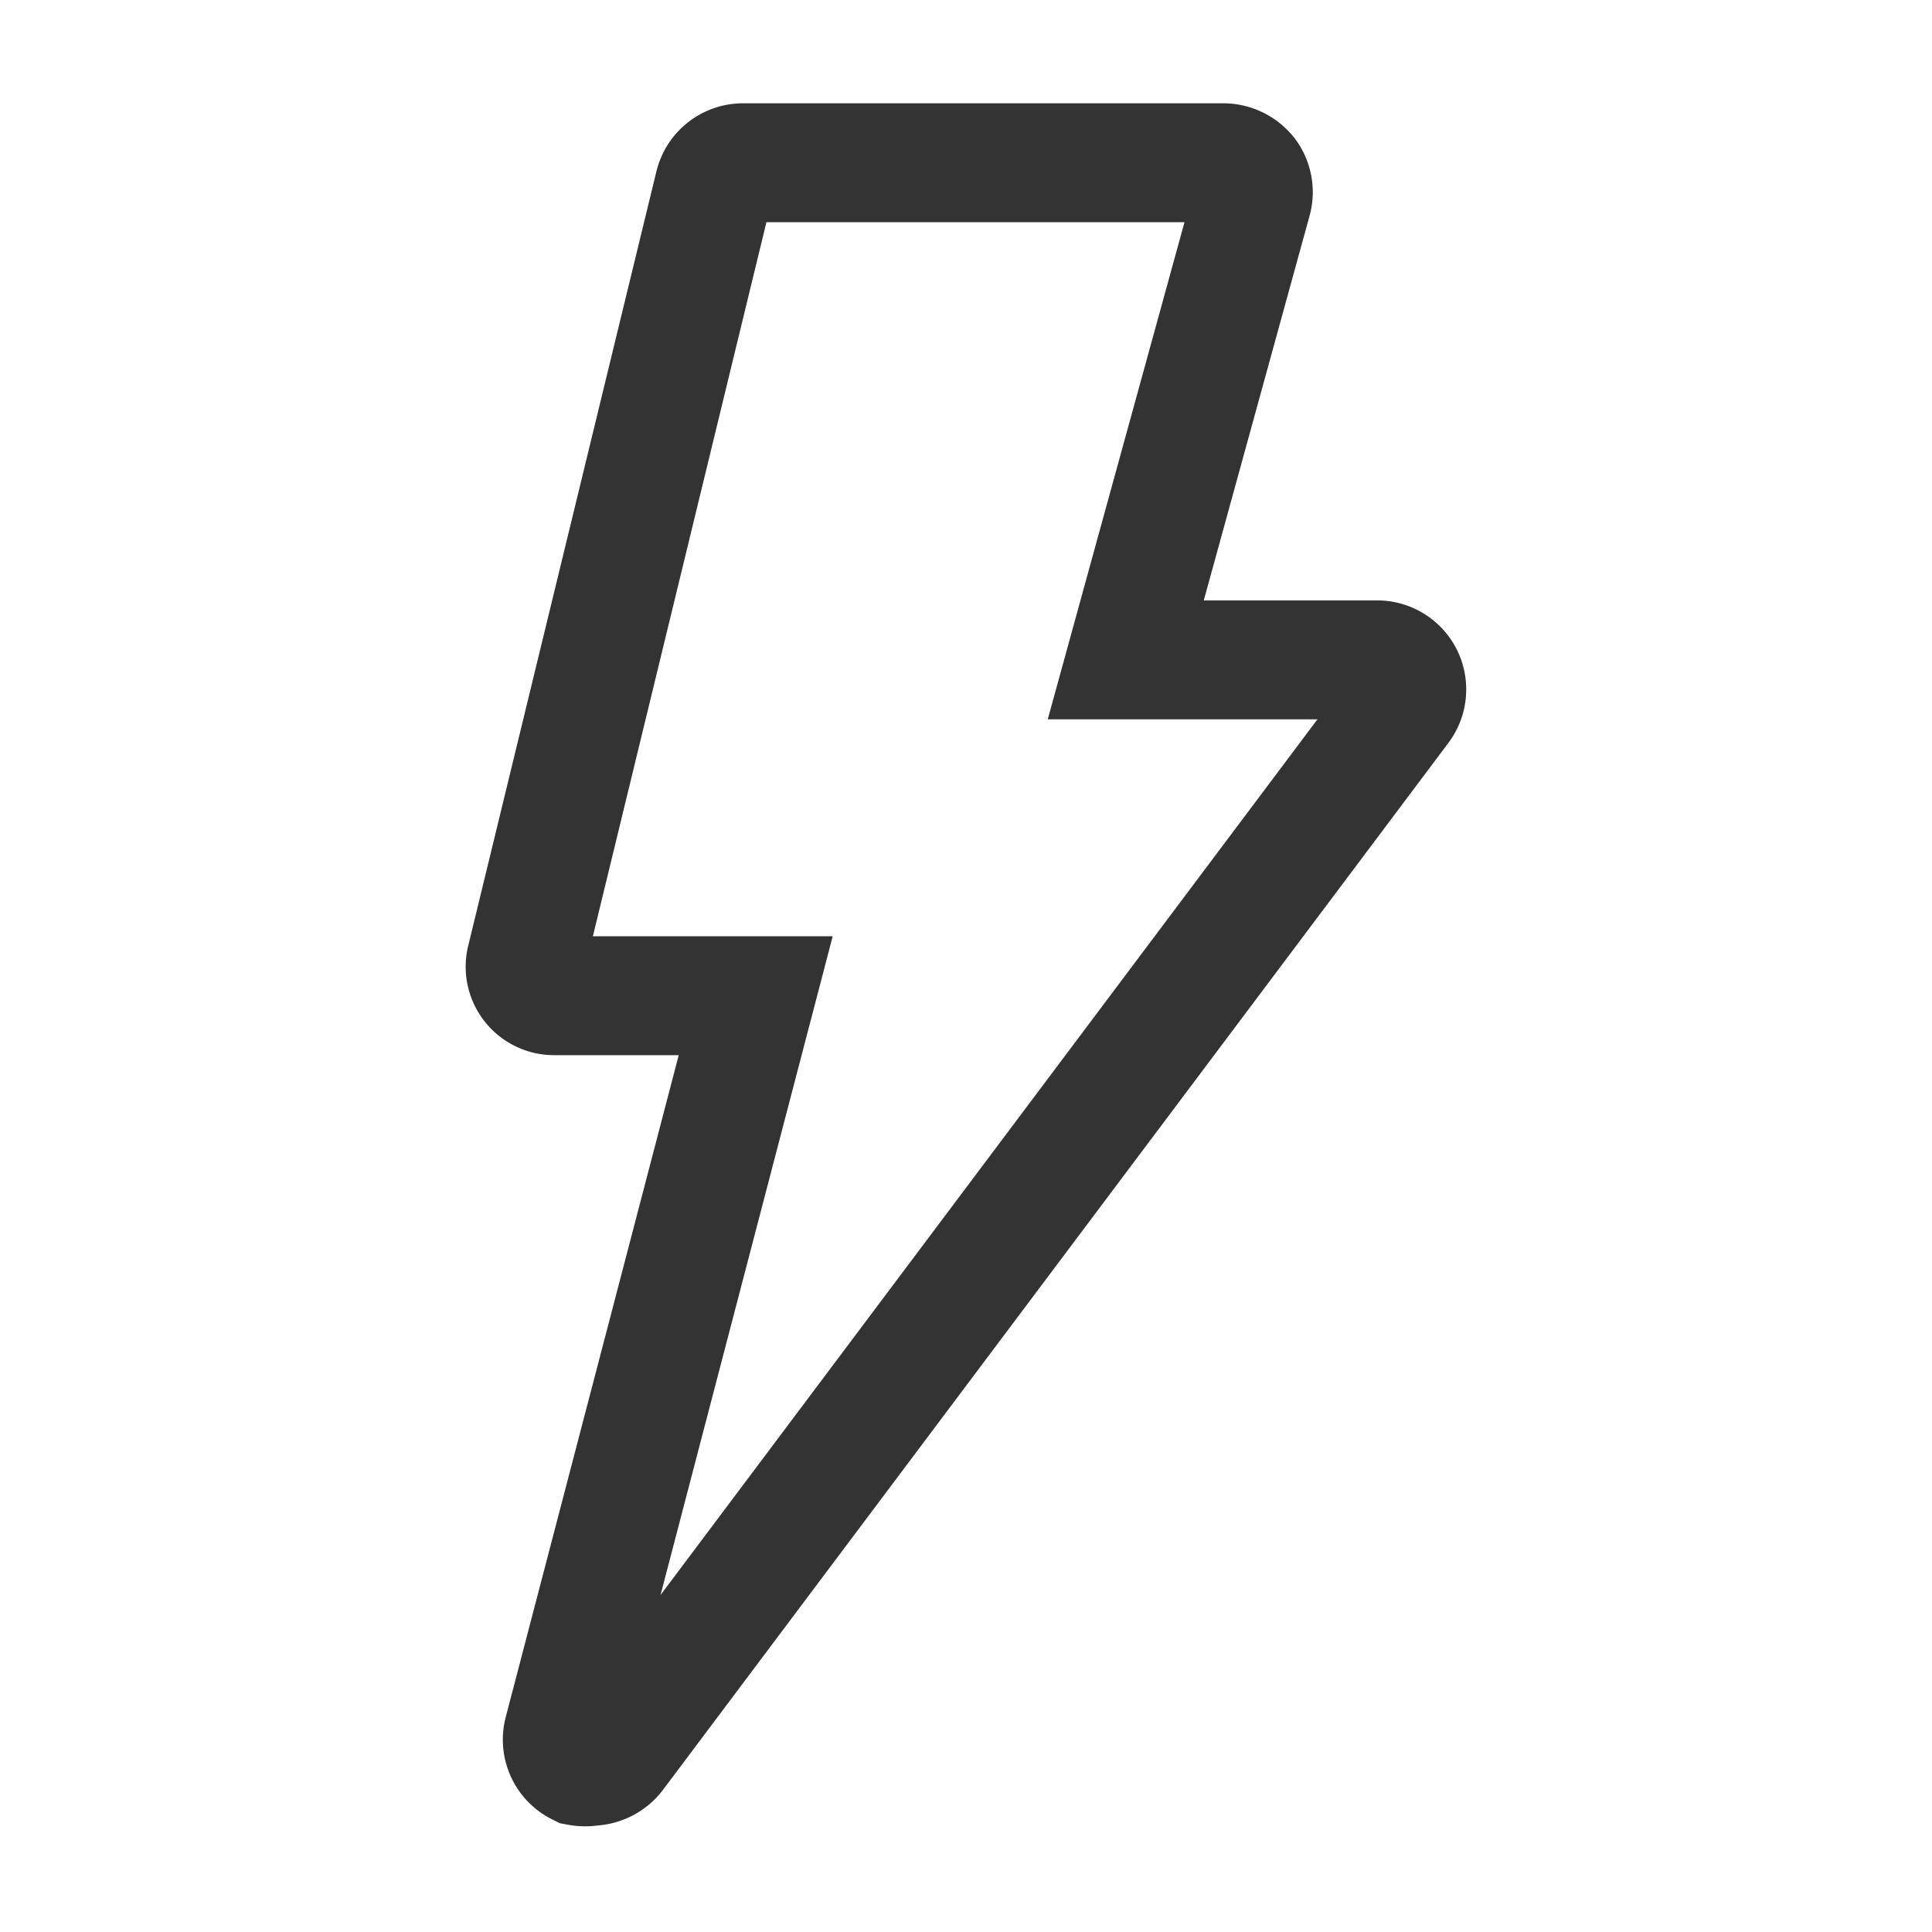 <svg xmlns="http://www.w3.org/2000/svg" viewBox="0 0 26 26"><defs><style>.cls-1,.cls-2{fill:none;}.cls-1{stroke:#333;stroke-linecap:round;stroke-miterlimit:10;stroke-width:1.6px;}</style></defs><g id="Layer_2" data-name="Layer 2"><g id="Layer_1-2" data-name="Layer 1"><path class="cls-1" d="M18.89,9.1a.4.4,0,0,0-.35-.22H15.15l1.7-6.18a.4.4,0,0,0-.06-.35.42.42,0,0,0-.32-.16H10a.4.4,0,0,0-.39.31L7.08,12.91a.39.39,0,0,0,.38.49h2.71L7.58,23.31a.4.4,0,0,0,.21.46.47.47,0,0,0,.17,0,.42.42,0,0,0,.32-.16L18.85,9.52A.4.4,0,0,0,18.89,9.1Z"/><rect class="cls-2" width="26" height="26"/></g></g></svg>